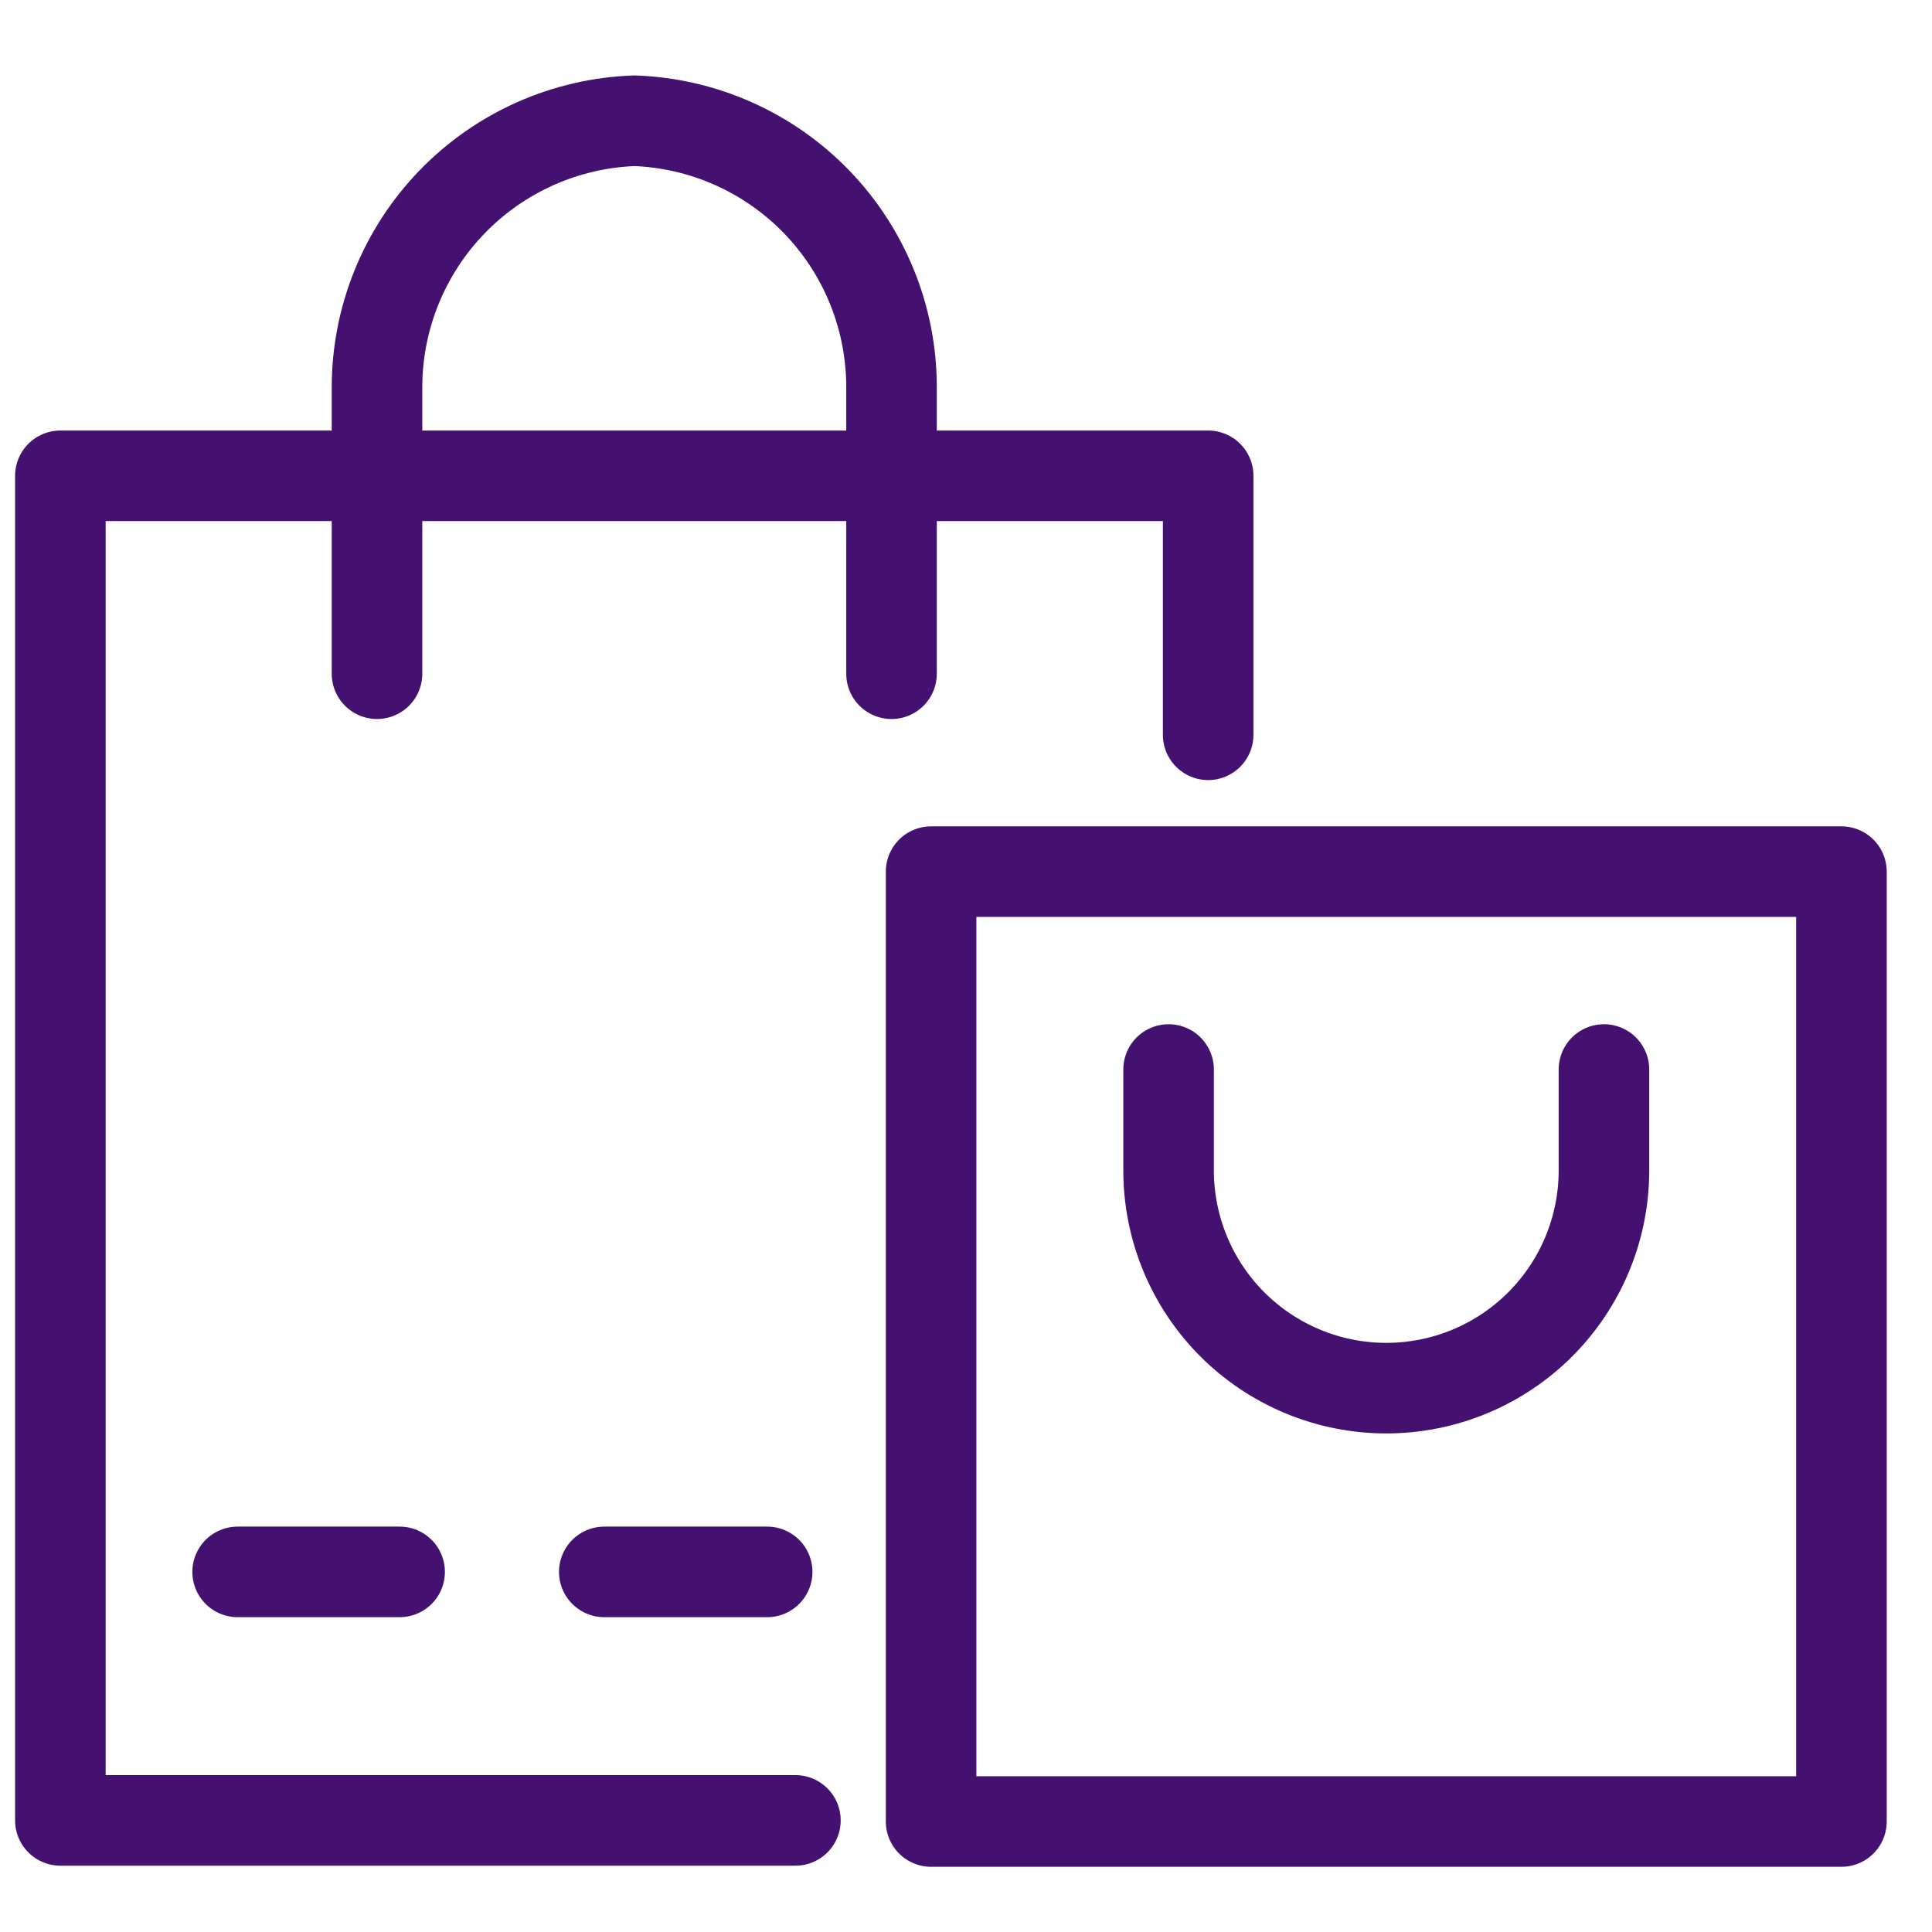 <svg width="64" height="64" viewBox="0 0 64 64" fill="none" xmlns="http://www.w3.org/2000/svg">
<path d="M26.349 60.303H2V15.762H40.022V24.341M38.711 35.429V38.773C38.711 39.719 38.898 40.657 39.26 41.532C39.622 42.407 40.154 43.202 40.823 43.872C41.493 44.541 42.288 45.072 43.163 45.435C44.038 45.797 44.975 45.984 45.922 45.984C46.869 45.984 47.807 45.797 48.682 45.435C49.557 45.072 50.352 44.541 51.021 43.872C51.691 43.202 52.222 42.407 52.584 41.532C52.947 40.657 53.133 39.719 53.133 38.773V35.429M29.533 22.318V12.822C29.532 10.536 28.645 8.338 27.057 6.693C25.469 5.048 23.305 4.082 21.02 4C18.733 4.08 16.566 5.044 14.975 6.689C13.383 8.335 12.492 10.533 12.489 12.822V22.318M7.872 52.071H13.238M20.018 52.071H25.413M61 28.874H30.844V60.34H61V28.874Z" stroke="#441170" stroke-width="3" stroke-linecap="round" stroke-linejoin="round"/>
</svg>
